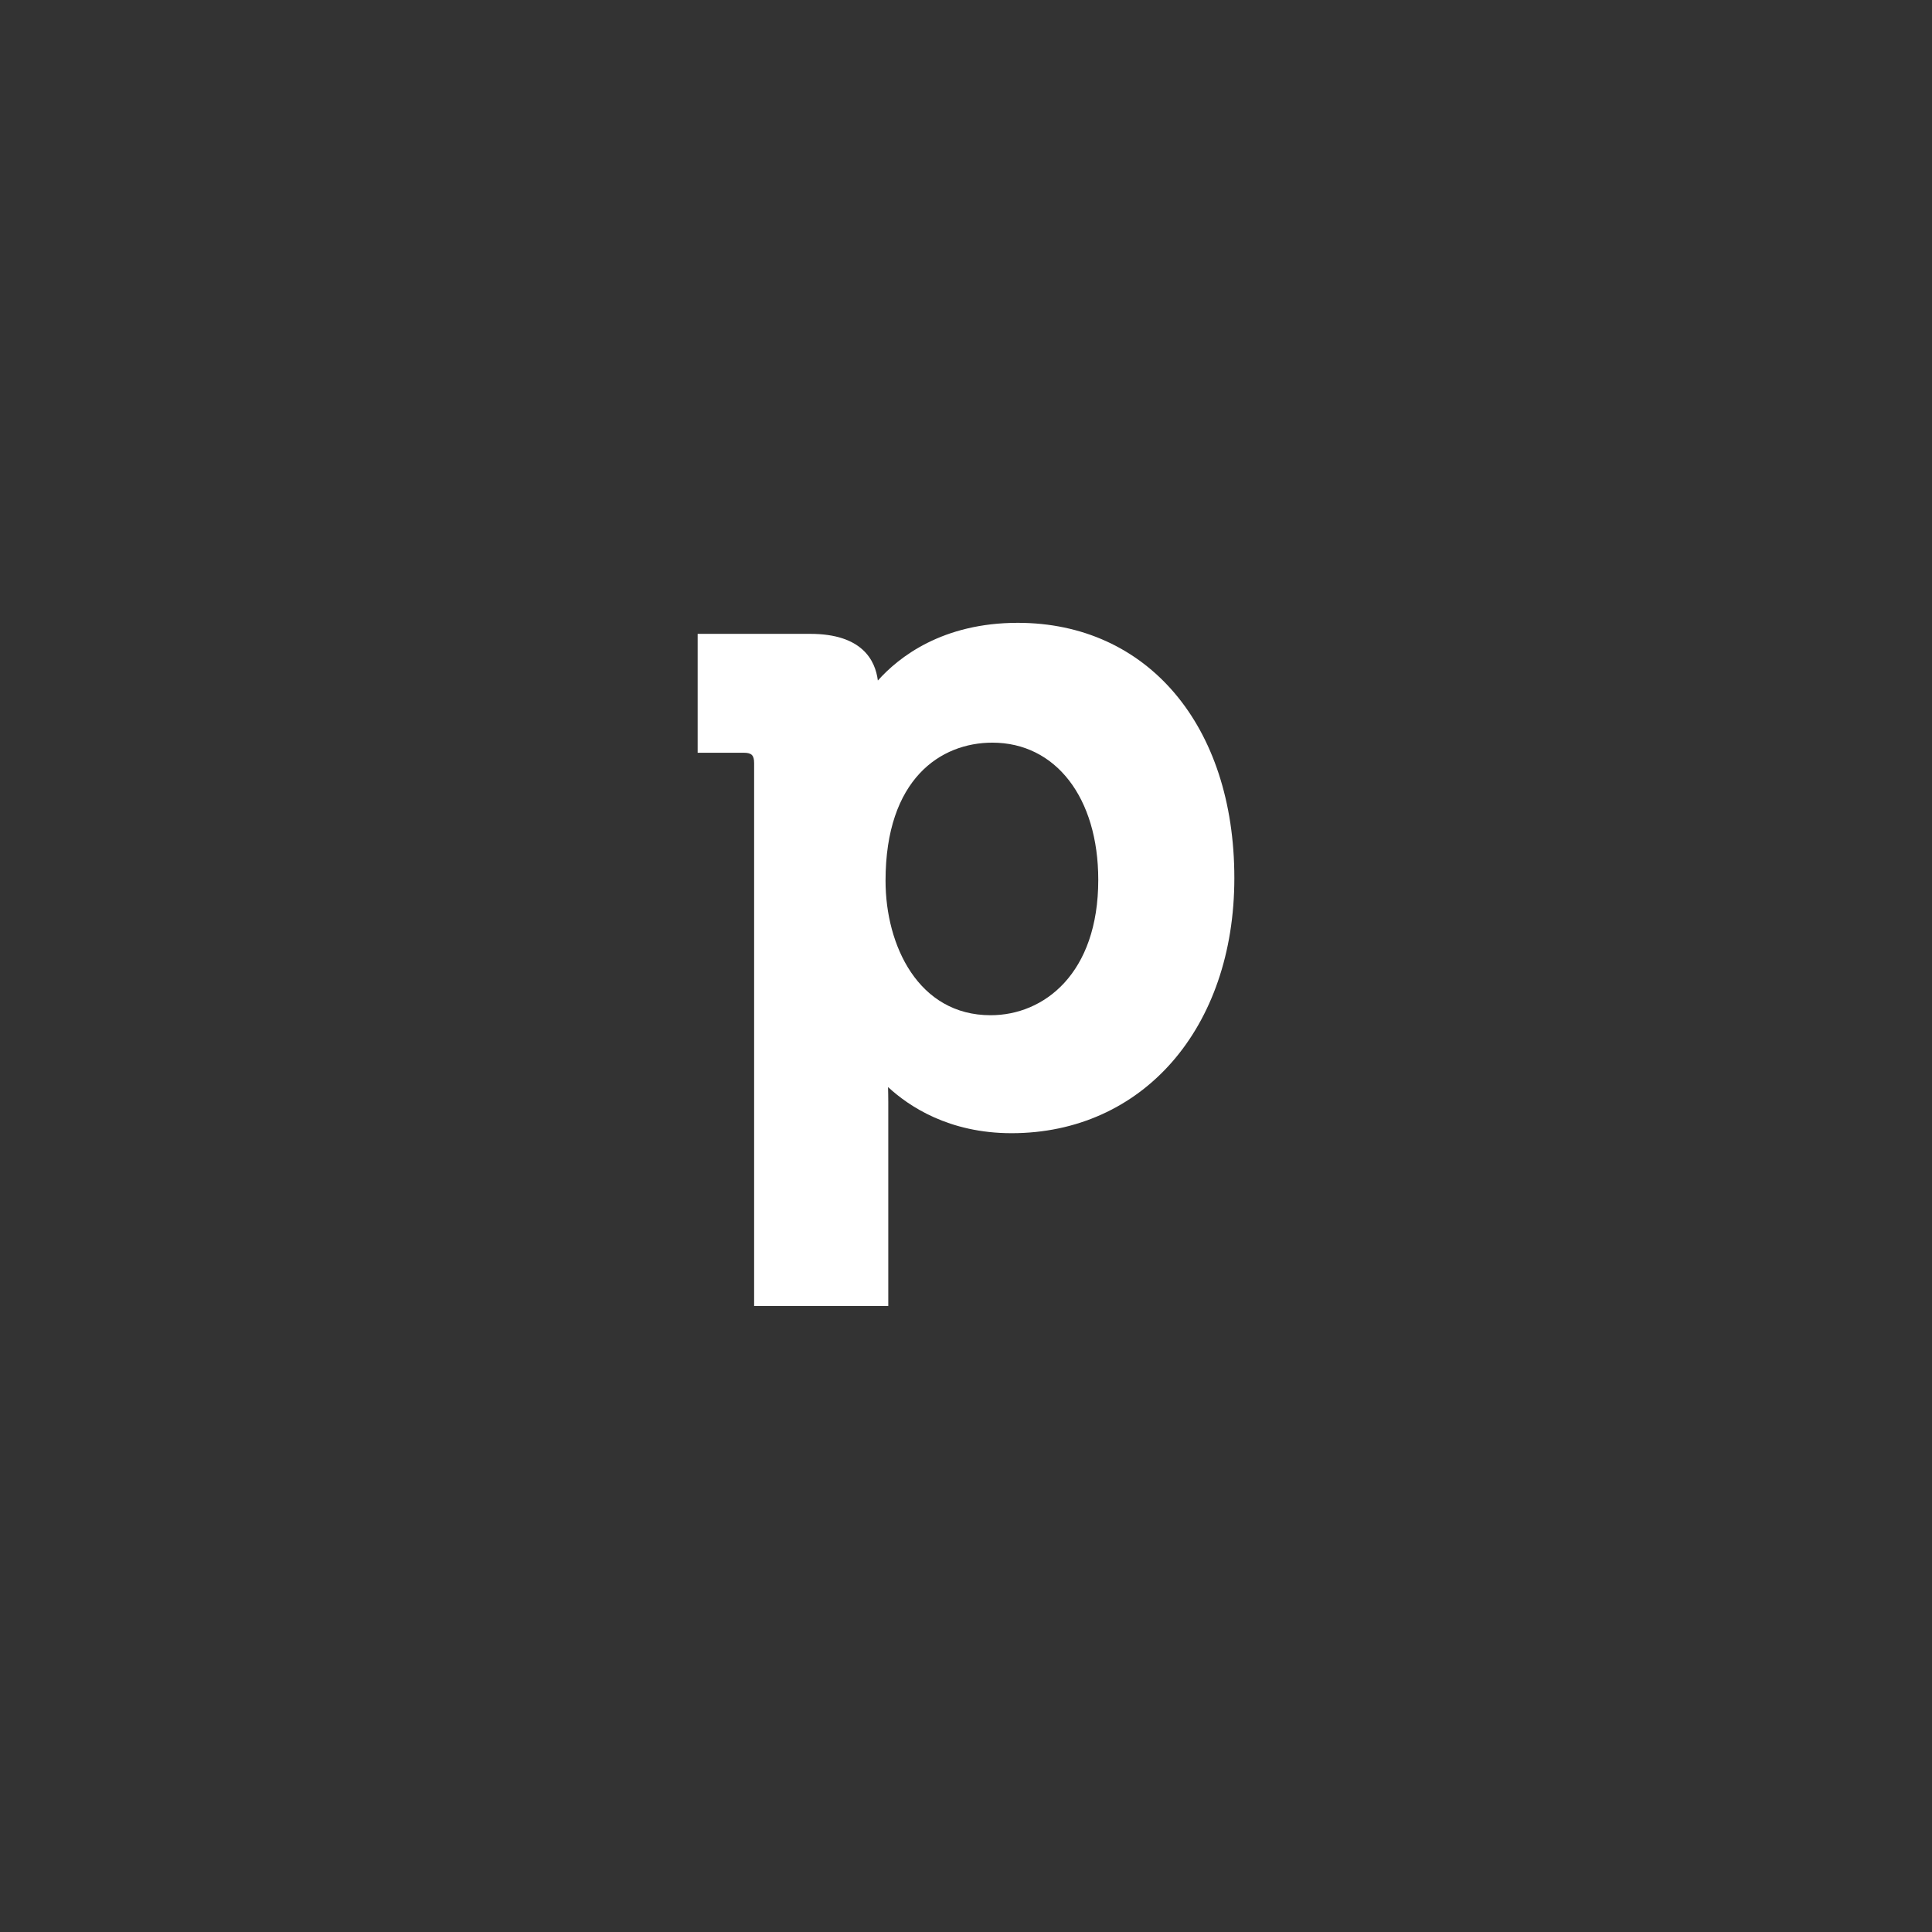 <svg xmlns="http://www.w3.org/2000/svg" width="48" height="48" fill="none"><rect width="100%" height="100%" fill="#333333" stroke="none"/><path fill="#fff" d="M22.001 21.882c0 1.607.815 3.341 2.61 3.341 1.33 0 2.675-1.038 2.675-3.364 0-2.04-1.057-3.408-2.631-3.408-1.283 0-2.654.9-2.654 3.431Zm3.286-6.408c3.217 0 5.38 2.547 5.38 6.34 0 3.733-2.279 6.34-5.536 6.34-1.553 0-2.548-.666-3.068-1.147.003.114.006.242.006.378v5.062h-3.333V18.96c0-.196-.063-.258-.257-.258h-1.146v-2.954h2.797c1.287 0 1.617.655 1.68 1.16.522-.585 1.605-1.434 3.477-1.434Z"/></svg>
